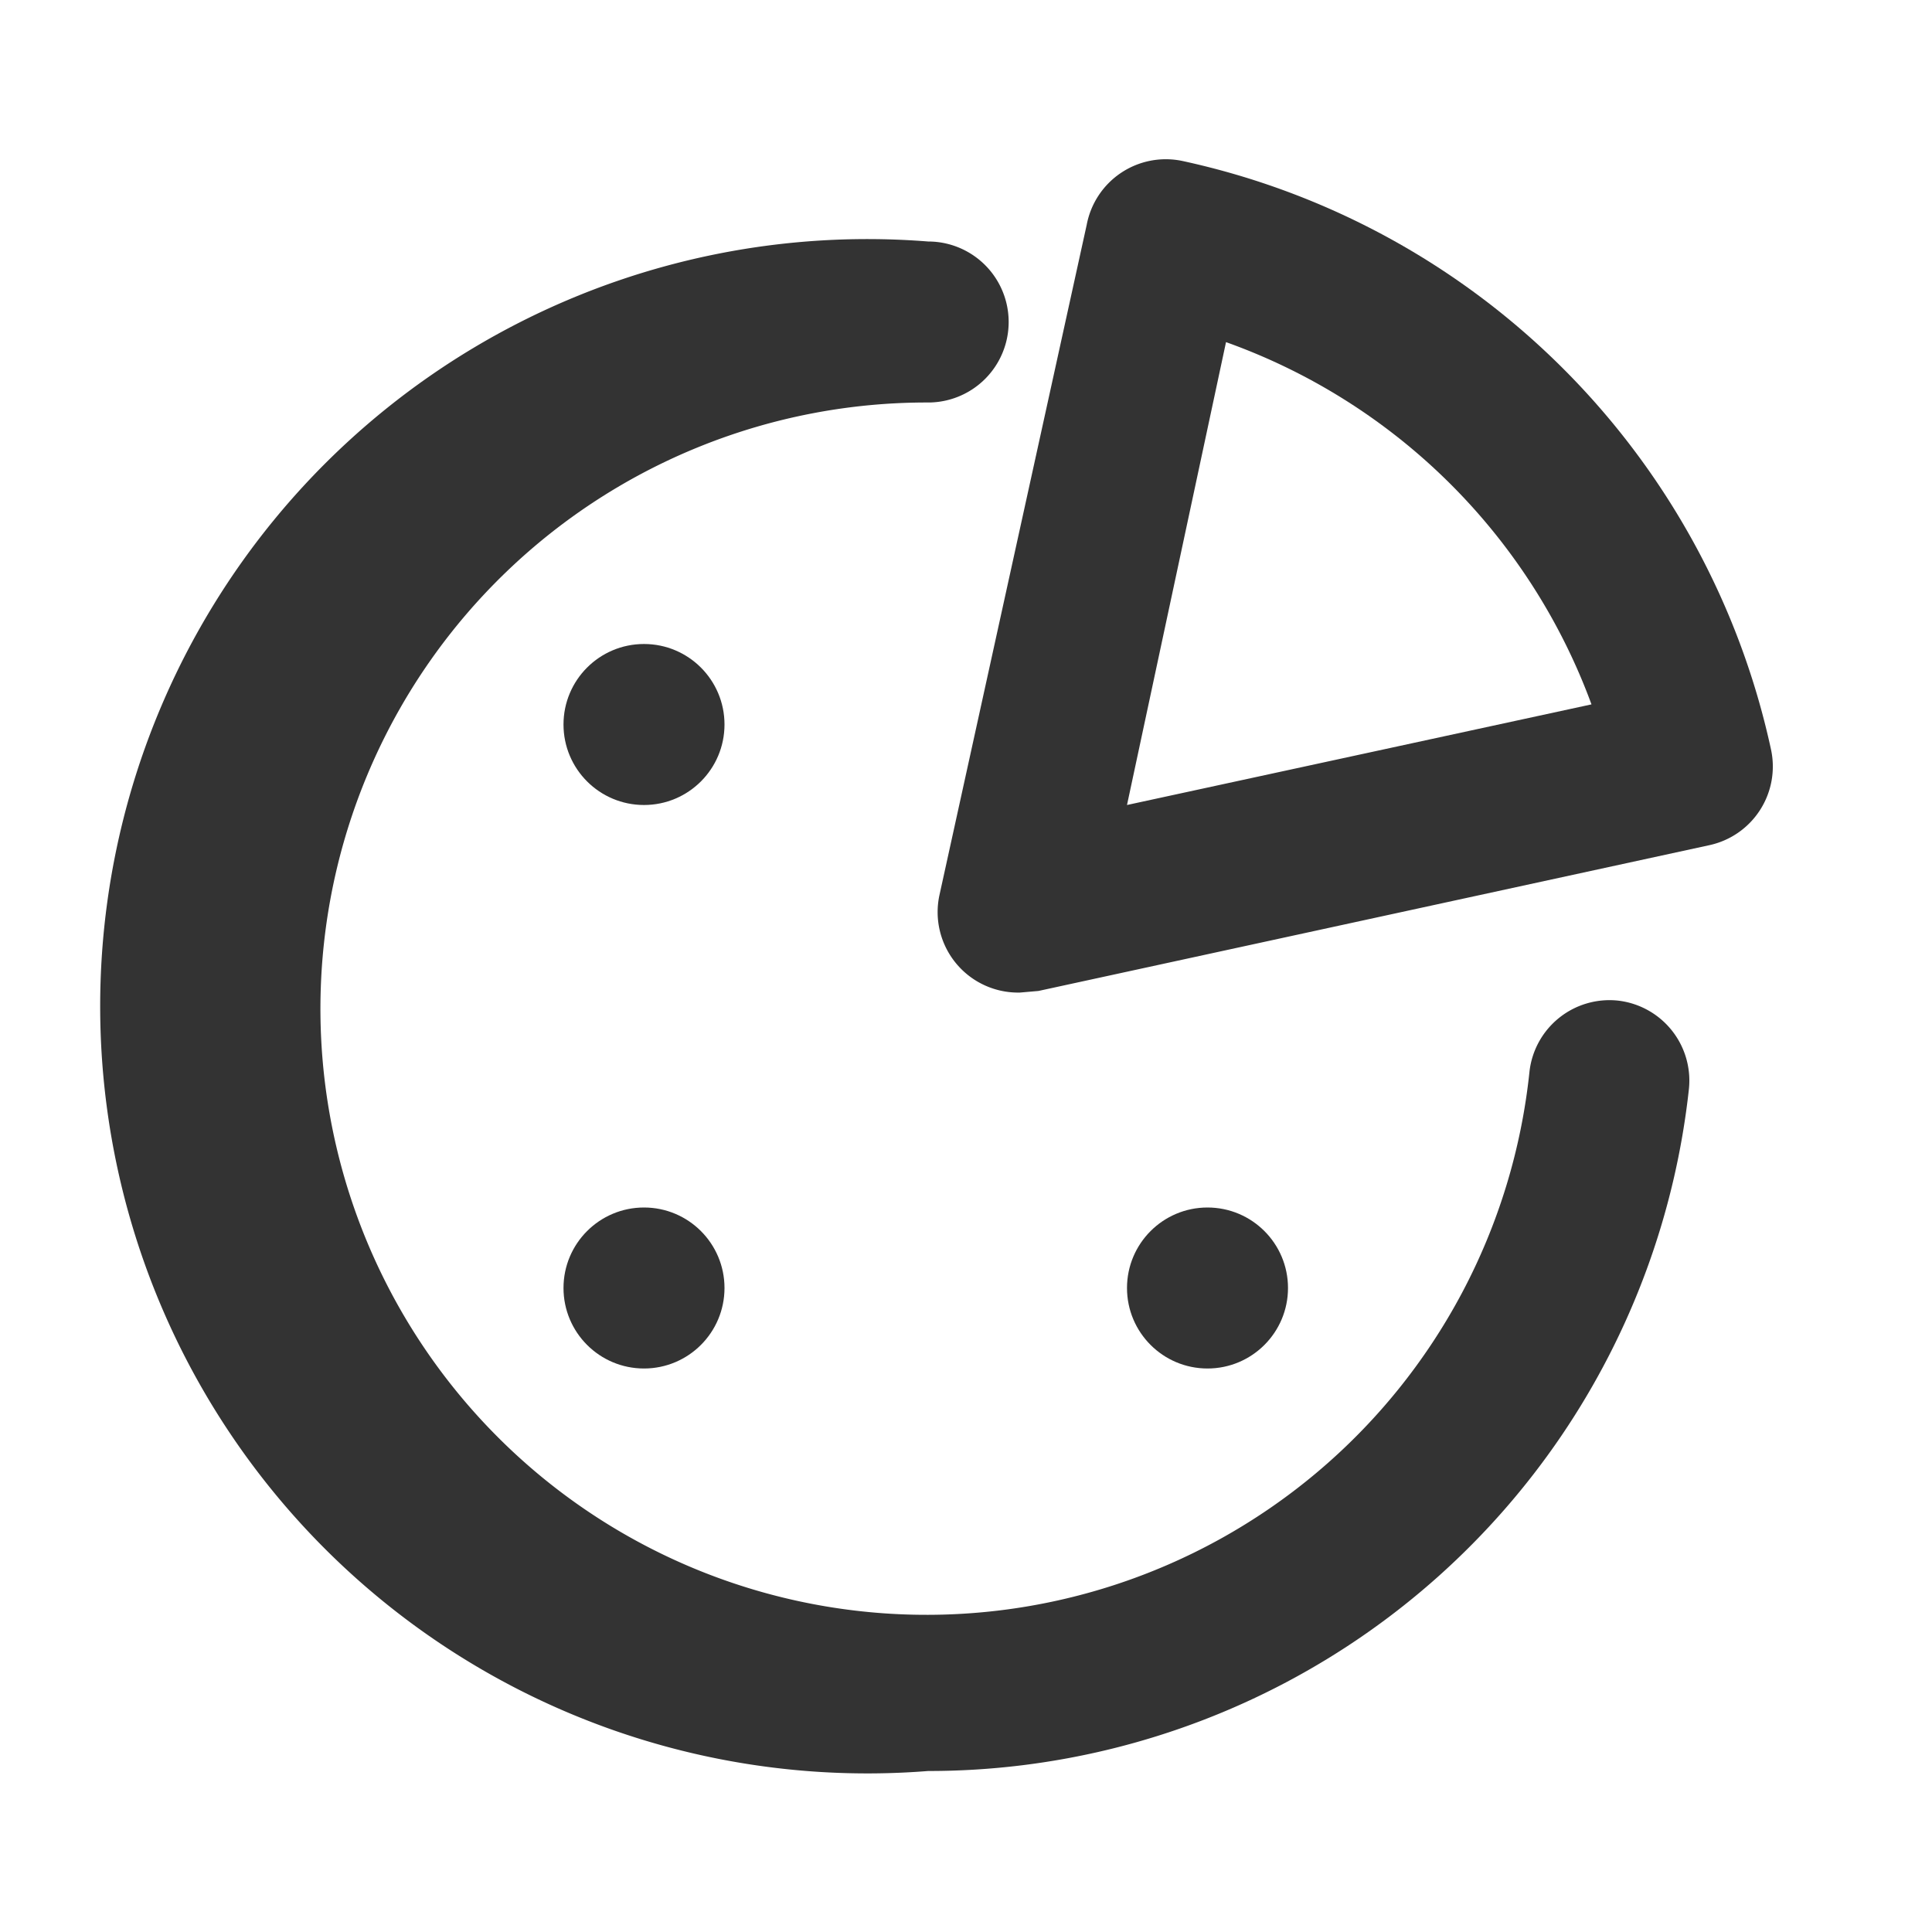 <?xml version="1.0" ?><!-- Uploaded to: SVG Repo, www.svgrepo.com, Generator: SVG Repo Mixer Tools -->
<svg width="800px" height="800px" viewBox="0 0 24 24" data-name="016_FOOD" id="_016_FOOD" xmlns="http://www.w3.org/2000/svg"><defs><style>.cls-1{fill:#333;}</style></defs><circle class="cls-1" cx="15" cy="16" r="1"/><circle class="cls-1" cx="8" cy="16" r="1"/><circle class="cls-1" cx="8" cy="9" r="1"/><path class="cls-1" d="M11.53,22a9.53,9.53,0,1,1,0-19,1,1,0,0,1,0,2A7.53,7.53,0,1,0,19,13.31a1,1,0,0,1,1.1-.88,1,1,0,0,1,.88,1.1A9.5,9.5,0,0,1,11.53,22Z"/><path class="cls-1" d="M12.67,12.33a1,1,0,0,1-1-1.21L13.5,2.79A1,1,0,0,1,14.69,2,9.55,9.55,0,0,1,22,9.31a1,1,0,0,1-.77,1.19l-8.33,1.81Zm2.56-8.08L14,10l5.77-1.25A7.54,7.54,0,0,0,15.23,4.25Z"/></svg>